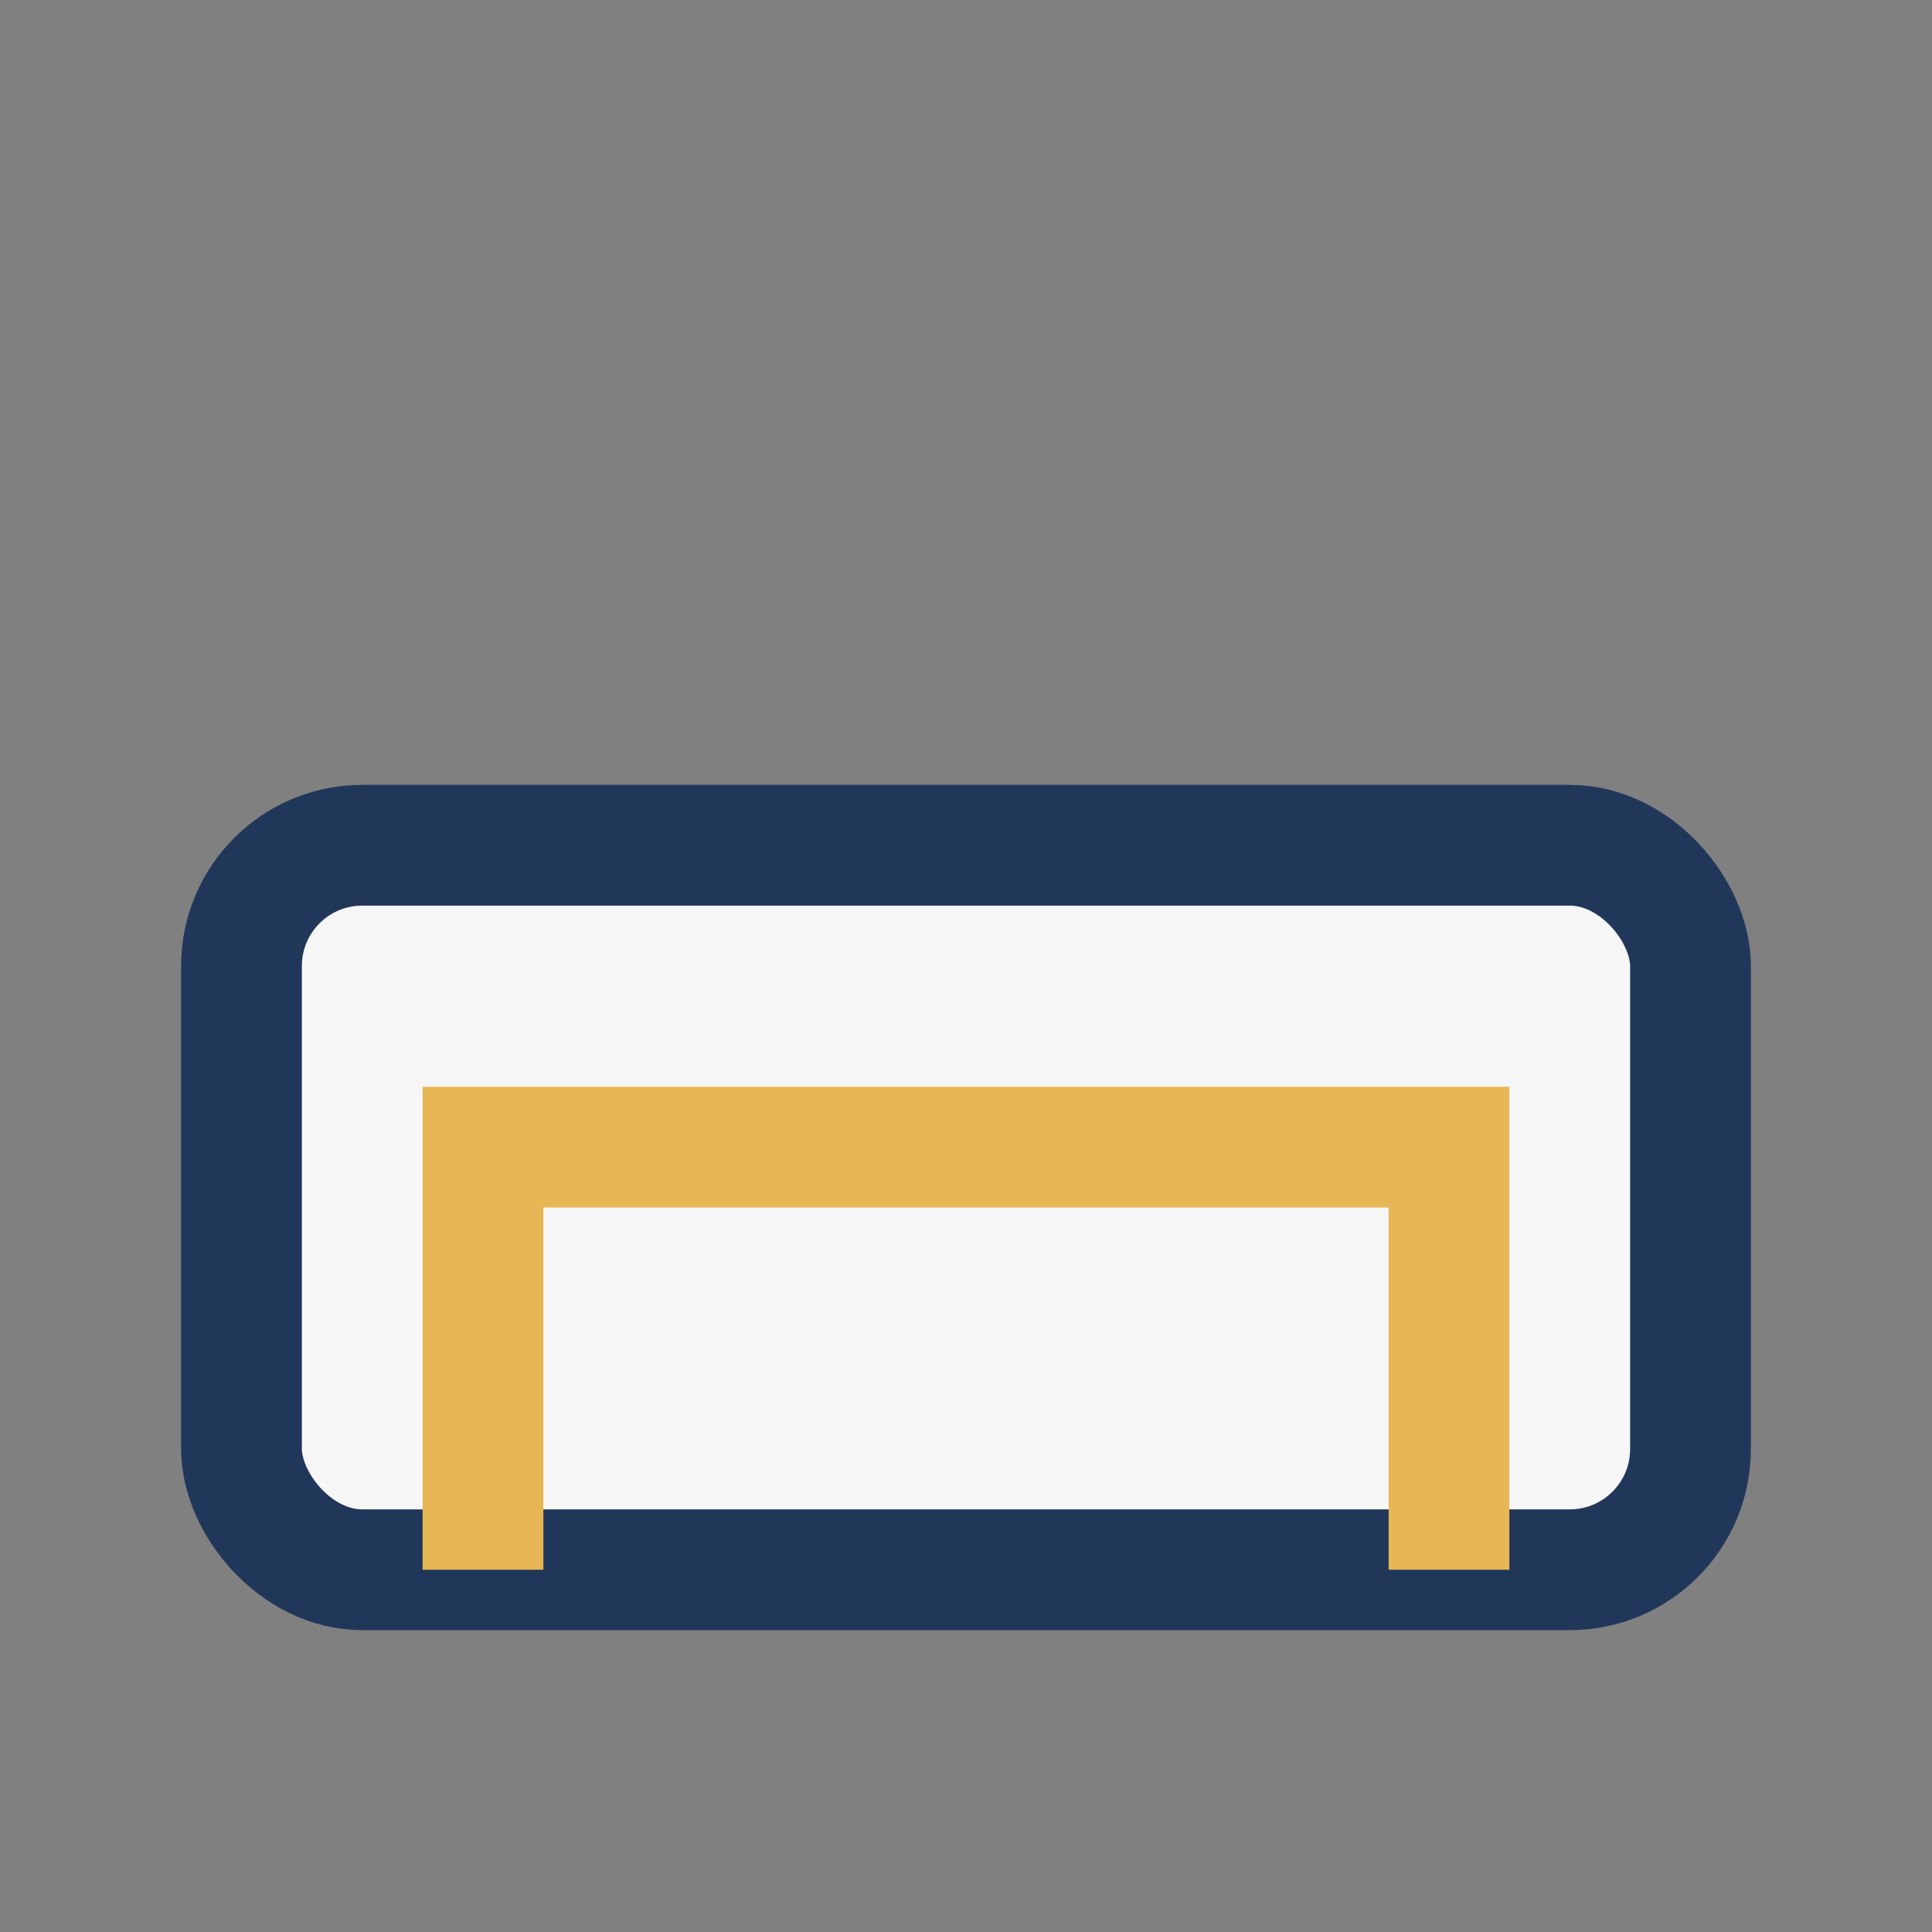 <?xml version="1.0" encoding="UTF-8"?>
<svg xmlns="http://www.w3.org/2000/svg" width="32" height="32" viewBox="0 0 32 32"><rect x="0" y="0" width="32" height="32" fill="#808080" stroke="none"/><rect x="4" y="14" width="24" height="12" rx="2" fill="#F6F6F6" stroke="#21375A" stroke-width="2"/><path d="M8 26v-7h16v7" stroke="#E7B655" stroke-width="2" fill="none"/></svg>